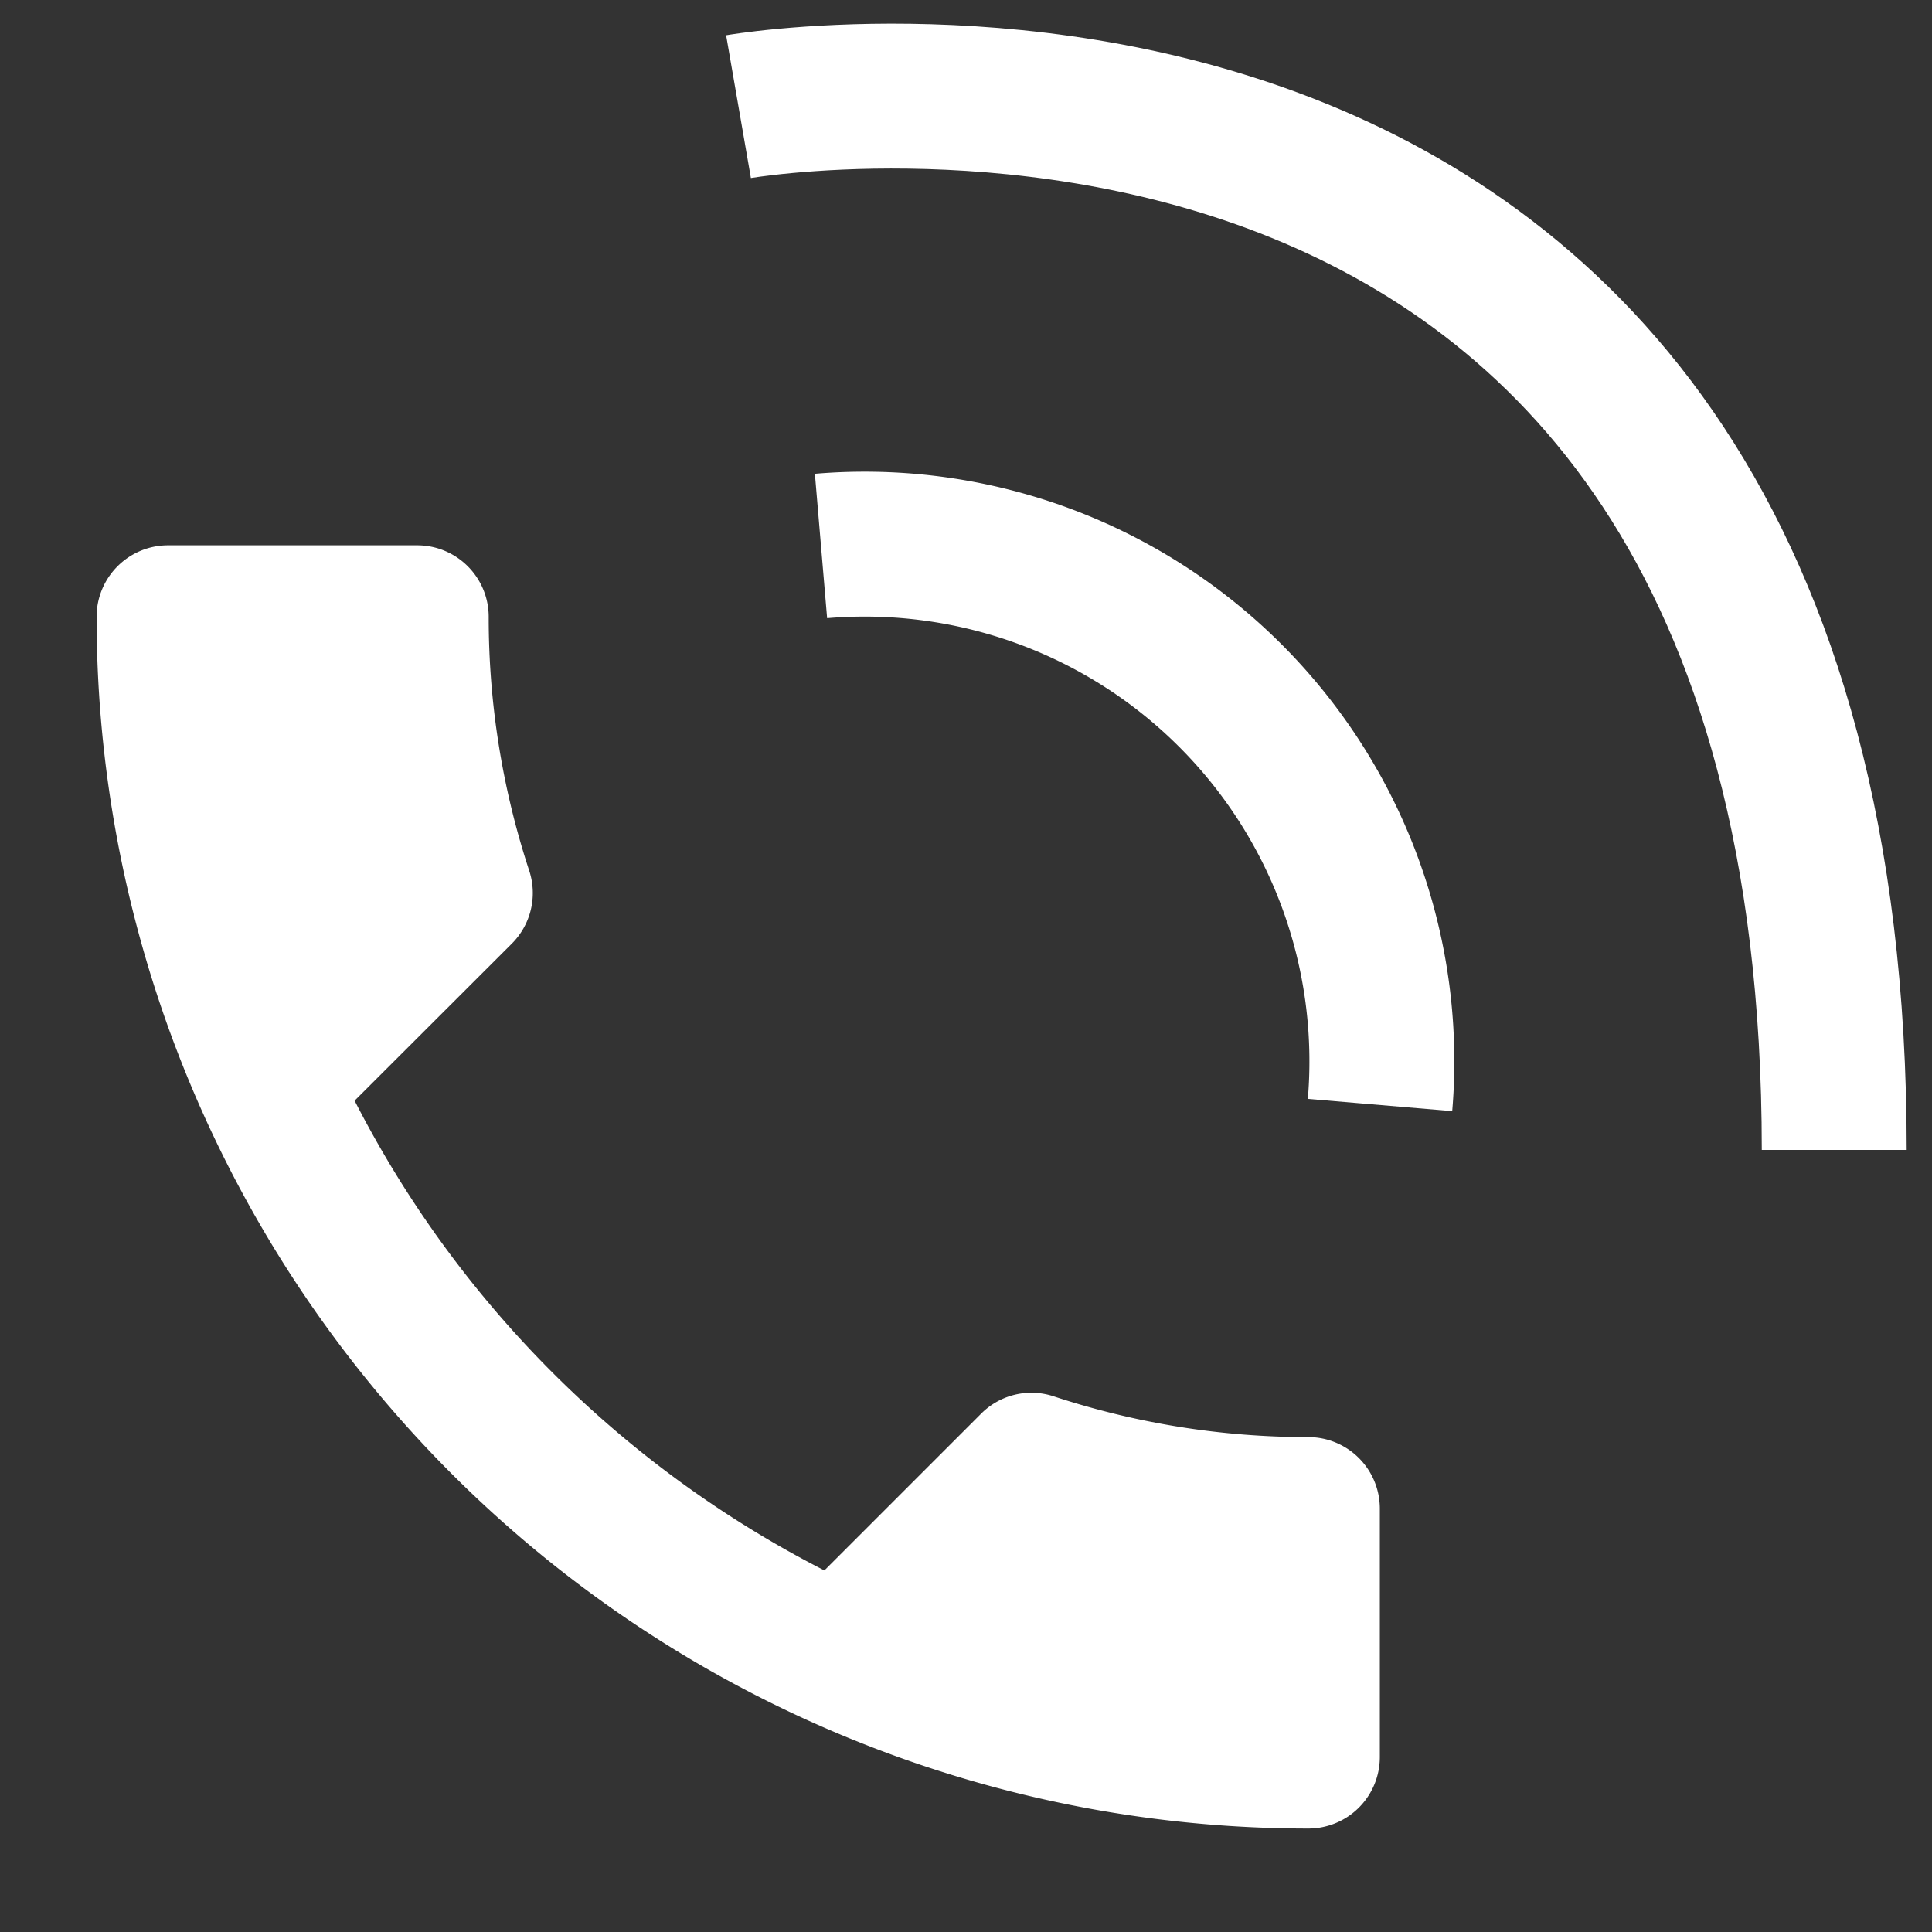 <svg xmlns="http://www.w3.org/2000/svg" width="20" height="20" viewBox="0 0 20 20"><rect x="0" y="0" width="20" height="20" fill="#333333" stroke="none"/><g transform="translate(-4996 -574)"><rect width="20" height="20" transform="translate(4996 574)" fill="#fff" opacity="0"/><g transform="translate(4495 647.26)"><path d="M5.671,8.749a11.179,11.179,0,0,0,4.863,4.863l1.624-1.624a.734.734,0,0,1,.753-.177,8.418,8.418,0,0,0,2.635.421.74.74,0,0,1,.738.738v2.576a.74.74,0,0,1-.738.738A12.544,12.544,0,0,1,3,3.738.74.74,0,0,1,3.738,3H6.321a.74.74,0,0,1,.738.738A8.384,8.384,0,0,0,7.48,6.373a.741.741,0,0,1-.184.753Z" transform="translate(499 -70.615)" fill="#fff"/><path d="M513.8-67.3a5.354,5.354,0,0,1,5.787,5.787" transform="translate(-4.301 -0.308)" fill="none" stroke="#fff" stroke-width="1.5"/><path d="M513.8-67.3s11.343-1.968,11.343,10.8" transform="translate(-5.155 -4.856)" fill="none" stroke="#fff" stroke-width="1.5"/></g></g></svg>
